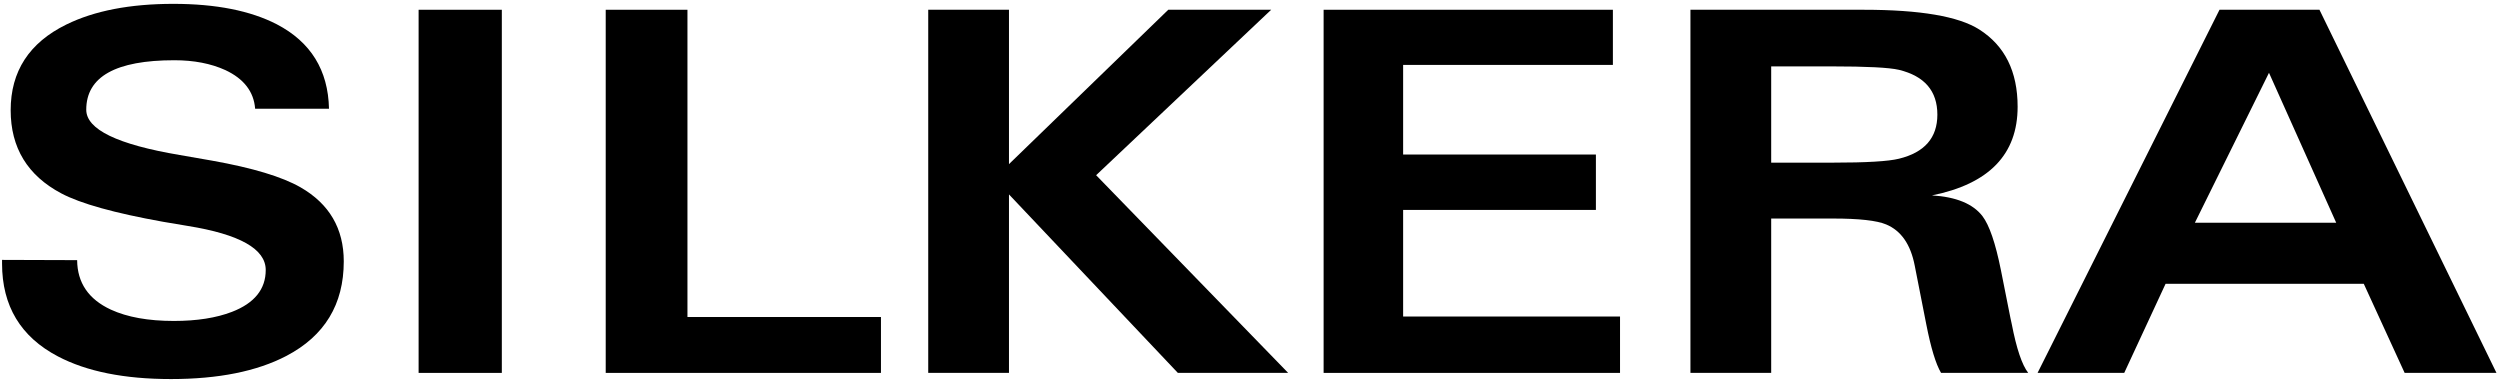 <svg xmlns="http://www.w3.org/2000/svg" fill="none" viewBox="0 0 476 73" height="73" width="476">
<path fill="black" d="M417.906 42.406H444.812L432.016 13.859L417.906 42.406ZM387.953 71L422.594 1.859H441.625L475.328 71H457.844L450.062 54.031H412.328L404.453 71H387.953Z"></path>
<path fill="black" d="M337.234 30.969H348.906C355.344 30.969 359.562 30.719 361.562 30.219C366.438 29.031 368.875 26.234 368.875 21.828C368.875 17.328 366.438 14.484 361.562 13.297C359.688 12.859 355.406 12.641 348.719 12.641H337.234V30.969ZM369.578 71C368.578 69.312 367.641 66.234 366.766 61.766L364.562 50.562C363.781 46.531 361.969 43.922 359.125 42.734C357.344 41.984 353.969 41.609 349 41.609H337.234V71H321.859V1.859H354.859C365.578 1.859 372.906 3.109 376.844 5.609C381.719 8.703 384.156 13.609 384.156 20.328C384.156 29.391 378.719 35.016 367.844 37.203C372.438 37.484 375.641 38.797 377.453 41.141C378.766 42.859 379.938 46.281 380.969 51.406L382.797 60.594C382.859 60.812 382.938 61.172 383.031 61.672C383.938 66.359 384.984 69.469 386.172 71H369.578Z"></path>
<path fill="black" d="M252.016 71V1.859H307.094V12.359H267.156V29.422H303.859V39.969H267.156V60.266H308.453V71H252.016Z"></path>
<path fill="black" d="M176.734 71V1.859H192.109V31.25L222.438 1.859H242.031L208.703 33.359L245.266 71H224.266L192.109 37.016V71H176.734Z"></path>
<path fill="black" d="M115.328 1.859H130.891V60.359H167.734V71H115.328V1.859Z"></path>
<path fill="black" d="M79.703 1.859H95.547V71H79.703V1.859Z"></path>
<path fill="black" d="M0.391 49.484L14.688 49.531C14.719 53.844 16.859 56.984 21.109 58.953C24.234 60.391 28.234 61.109 33.109 61.109C37.484 61.109 41.172 60.531 44.172 59.375C48.453 57.719 50.594 55.062 50.594 51.406C50.594 47.406 45.641 44.609 35.734 43.016C33.641 42.672 32.062 42.406 31 42.219C21.781 40.562 15.344 38.766 11.688 36.828C5.25 33.422 2.031 28.141 2.031 20.984C2.031 13.578 5.562 8.141 12.625 4.672C17.969 2.047 24.766 0.734 33.016 0.734C41.109 0.734 47.672 2.031 52.703 4.625C59.172 8 62.484 13.359 62.641 20.703H48.578C48.328 17.453 46.438 15 42.906 13.344C40.156 12.094 36.922 11.469 33.203 11.469C22.016 11.469 16.422 14.609 16.422 20.891C16.422 24.641 22.359 27.516 34.234 29.516C35.703 29.766 37.766 30.125 40.422 30.594C48.109 31.969 53.703 33.656 57.203 35.656C62.703 38.812 65.453 43.516 65.453 49.766C65.453 57.953 61.812 63.953 54.531 67.766C48.906 70.703 41.578 72.172 32.547 72.172C23.672 72.172 16.5 70.734 11.031 67.859C3.938 64.141 0.391 58.25 0.391 50.188V49.484Z"></path>
</svg>
